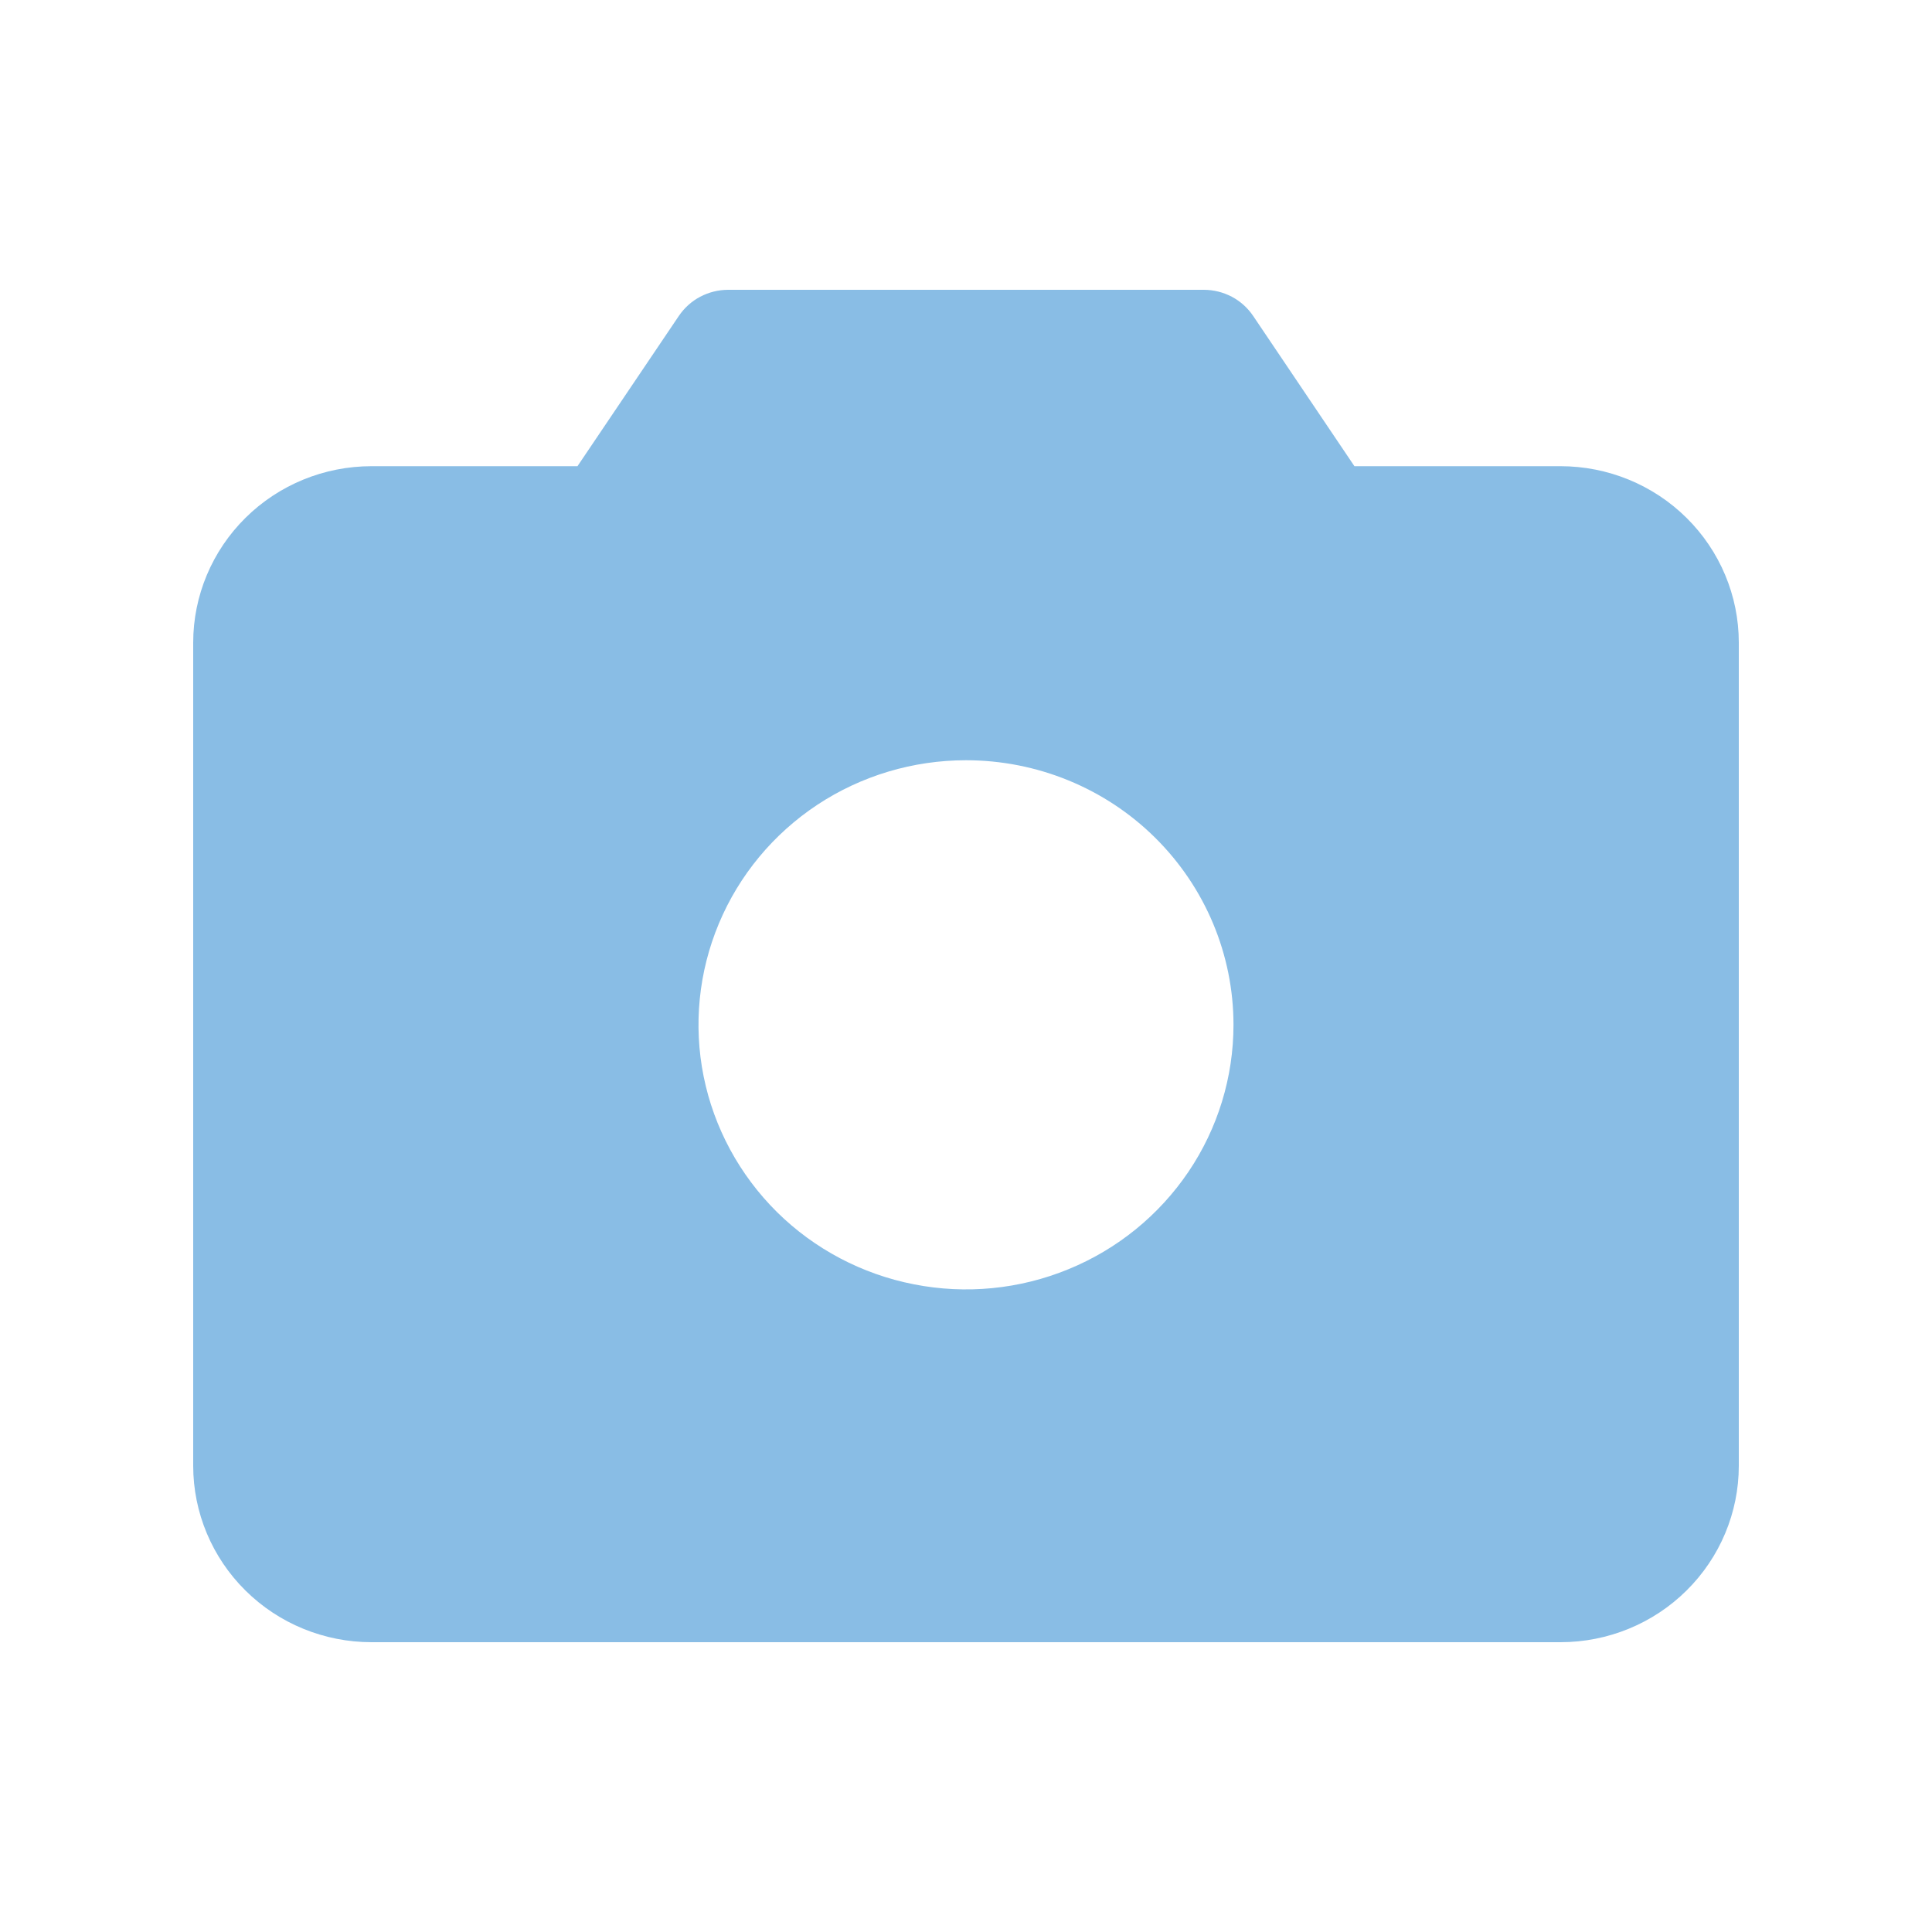 <svg width="20" height="20" viewBox="0 0 20 20" fill="none" xmlns="http://www.w3.org/2000/svg">
<path d="M16.154 4.826H14.021L12.973 3.271C12.917 3.188 12.841 3.119 12.752 3.072C12.662 3.025 12.563 3 12.461 3H7.538C7.437 3 7.338 3.025 7.248 3.072C7.159 3.119 7.083 3.188 7.027 3.271L5.978 4.826H3.846C3.357 4.826 2.887 5.018 2.541 5.361C2.195 5.703 2 6.168 2 6.652V15.174C2 15.658 2.195 16.123 2.541 16.465C2.887 16.808 3.357 17 3.846 17H16.154C16.643 17 17.113 16.808 17.459 16.465C17.805 16.123 18 15.658 18 15.174V6.652C18 6.168 17.805 5.703 17.459 5.361C17.113 5.018 16.643 4.826 16.154 4.826ZM12.769 10.609C12.769 11.15 12.607 11.68 12.303 12.13C11.998 12.581 11.566 12.932 11.06 13.139C10.554 13.347 9.997 13.401 9.46 13.295C8.923 13.19 8.429 12.929 8.042 12.546C7.655 12.162 7.391 11.674 7.284 11.143C7.177 10.612 7.232 10.061 7.442 9.56C7.651 9.06 8.006 8.632 8.461 8.331C8.917 8.03 9.452 7.87 10 7.87C10.734 7.87 11.439 8.158 11.958 8.672C12.477 9.186 12.769 9.882 12.769 10.609Z" fill="#89BDE5"/>
</svg>

